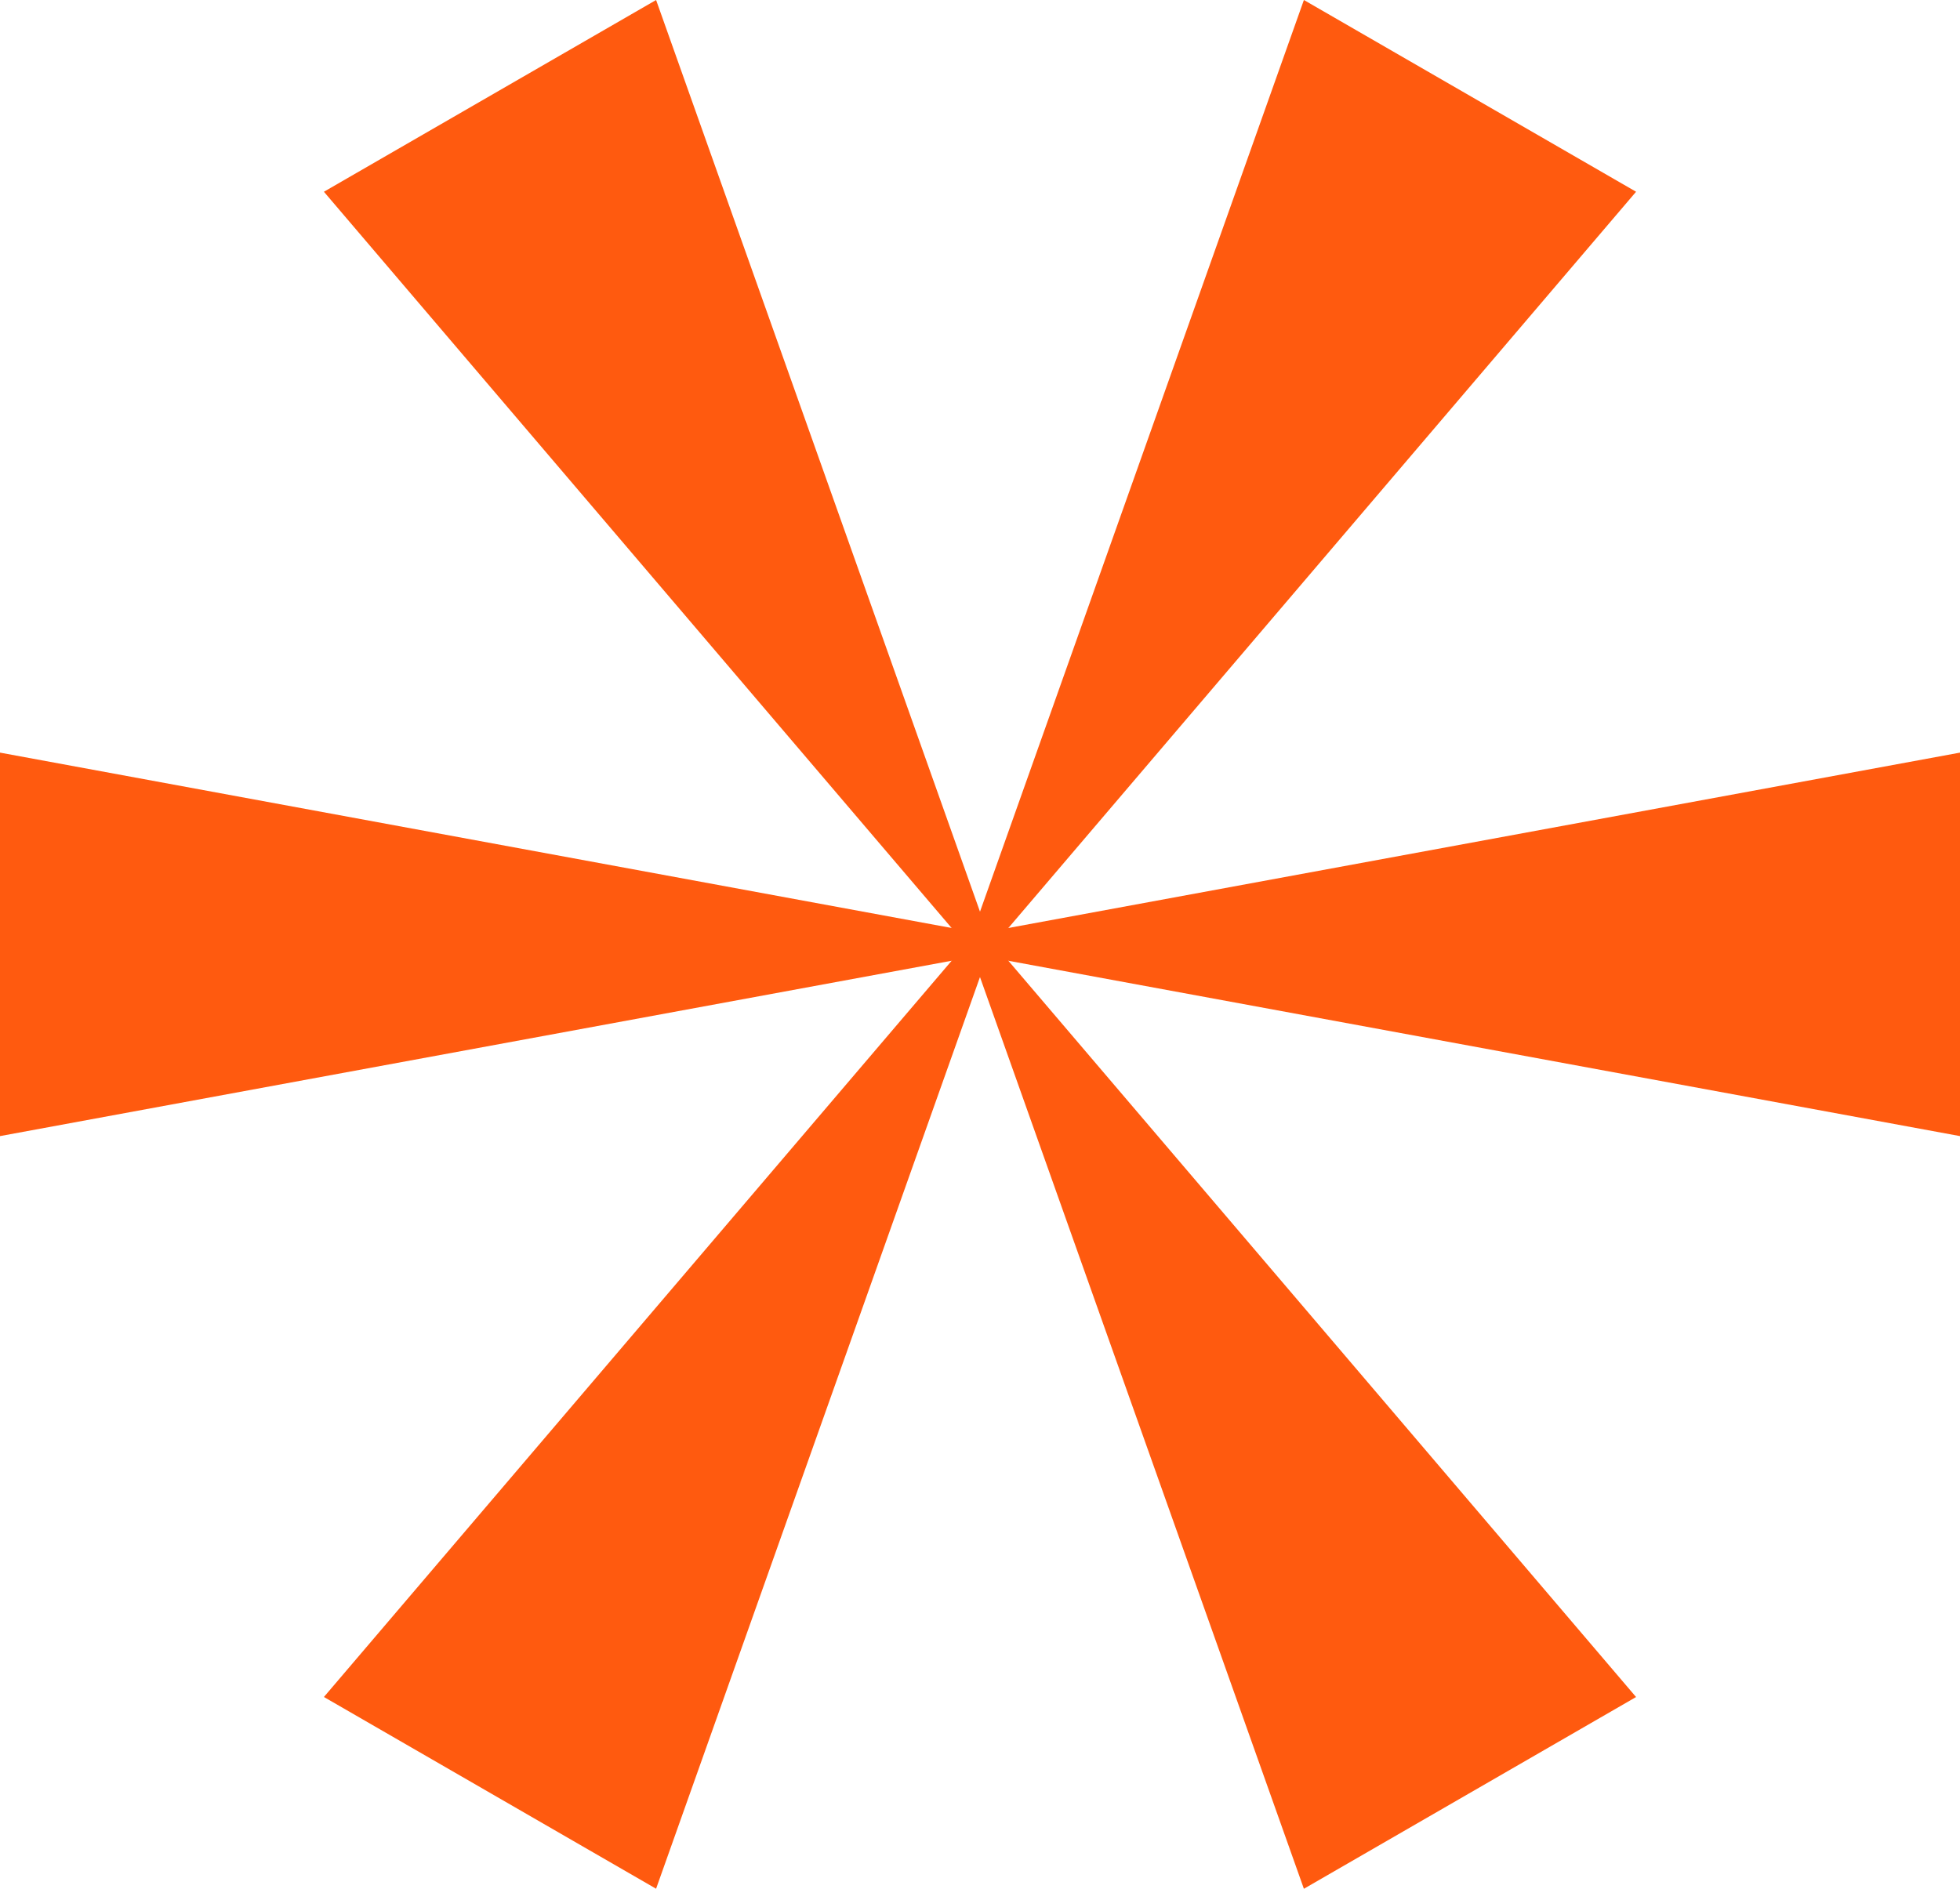<svg xmlns="http://www.w3.org/2000/svg" width="266.578" height="256.946" viewBox="0 0 266.578 256.946">
  <g id="Group_47936" data-name="Group 47936" transform="translate(0 39.805)">
    <g id="Group_47645" data-name="Group 47645" transform="translate(0 62.582)">
      <path id="Path_7838" data-name="Path 7838" d="M0,44.087,133.29,19.52V16.486L0-8.082Z" transform="translate(0 8.082)" fill="#ff5a0f"/>
    </g>
    <g id="Group_47646" data-name="Group 47646" transform="translate(44.054 87.909)">
      <path id="Path_7839" data-name="Path 7839" d="M0,87.166l45.179,26.085L90.545-14.469l-2.621-1.51Z" transform="translate(0 15.979)" fill="#ff5a0f"/>
    </g>
    <g id="Group_47647" data-name="Group 47647" transform="translate(131.975 87.911)">
      <path id="Path_7840" data-name="Path 7840" d="M0,1.276,45.366,129l45.179-26.085L2.627-.234Z" transform="translate(0 0.234)" fill="#ff5a0f"/>
    </g>
    <g id="Group_47648" data-name="Group 47648" transform="translate(133.288 62.582)">
      <path id="Path_7841" data-name="Path 7841" d="M0,20.762V23.8L133.29,48.363V-3.806Z" transform="translate(0 3.806)" fill="#ff5a0f"/>
    </g>
    <g id="Group_47649" data-name="Group 47649" transform="translate(131.976 -39.805)">
      <path id="Path_7842" data-name="Path 7842" d="M38.338,0-7.028,127.719l2.627,1.51L83.517,26.085Z" transform="translate(7.028)" fill="#ff5a0f"/>
    </g>
    <g id="Group_47650" data-name="Group 47650" transform="translate(44.056 -39.805)">
      <path id="Path_7843" data-name="Path 7843" d="M38.18,0-7,26.085,80.918,129.23l2.627-1.51Z" transform="translate(6.999)" fill="#ff5a0f"/>
    </g>
  </g>
</svg>
